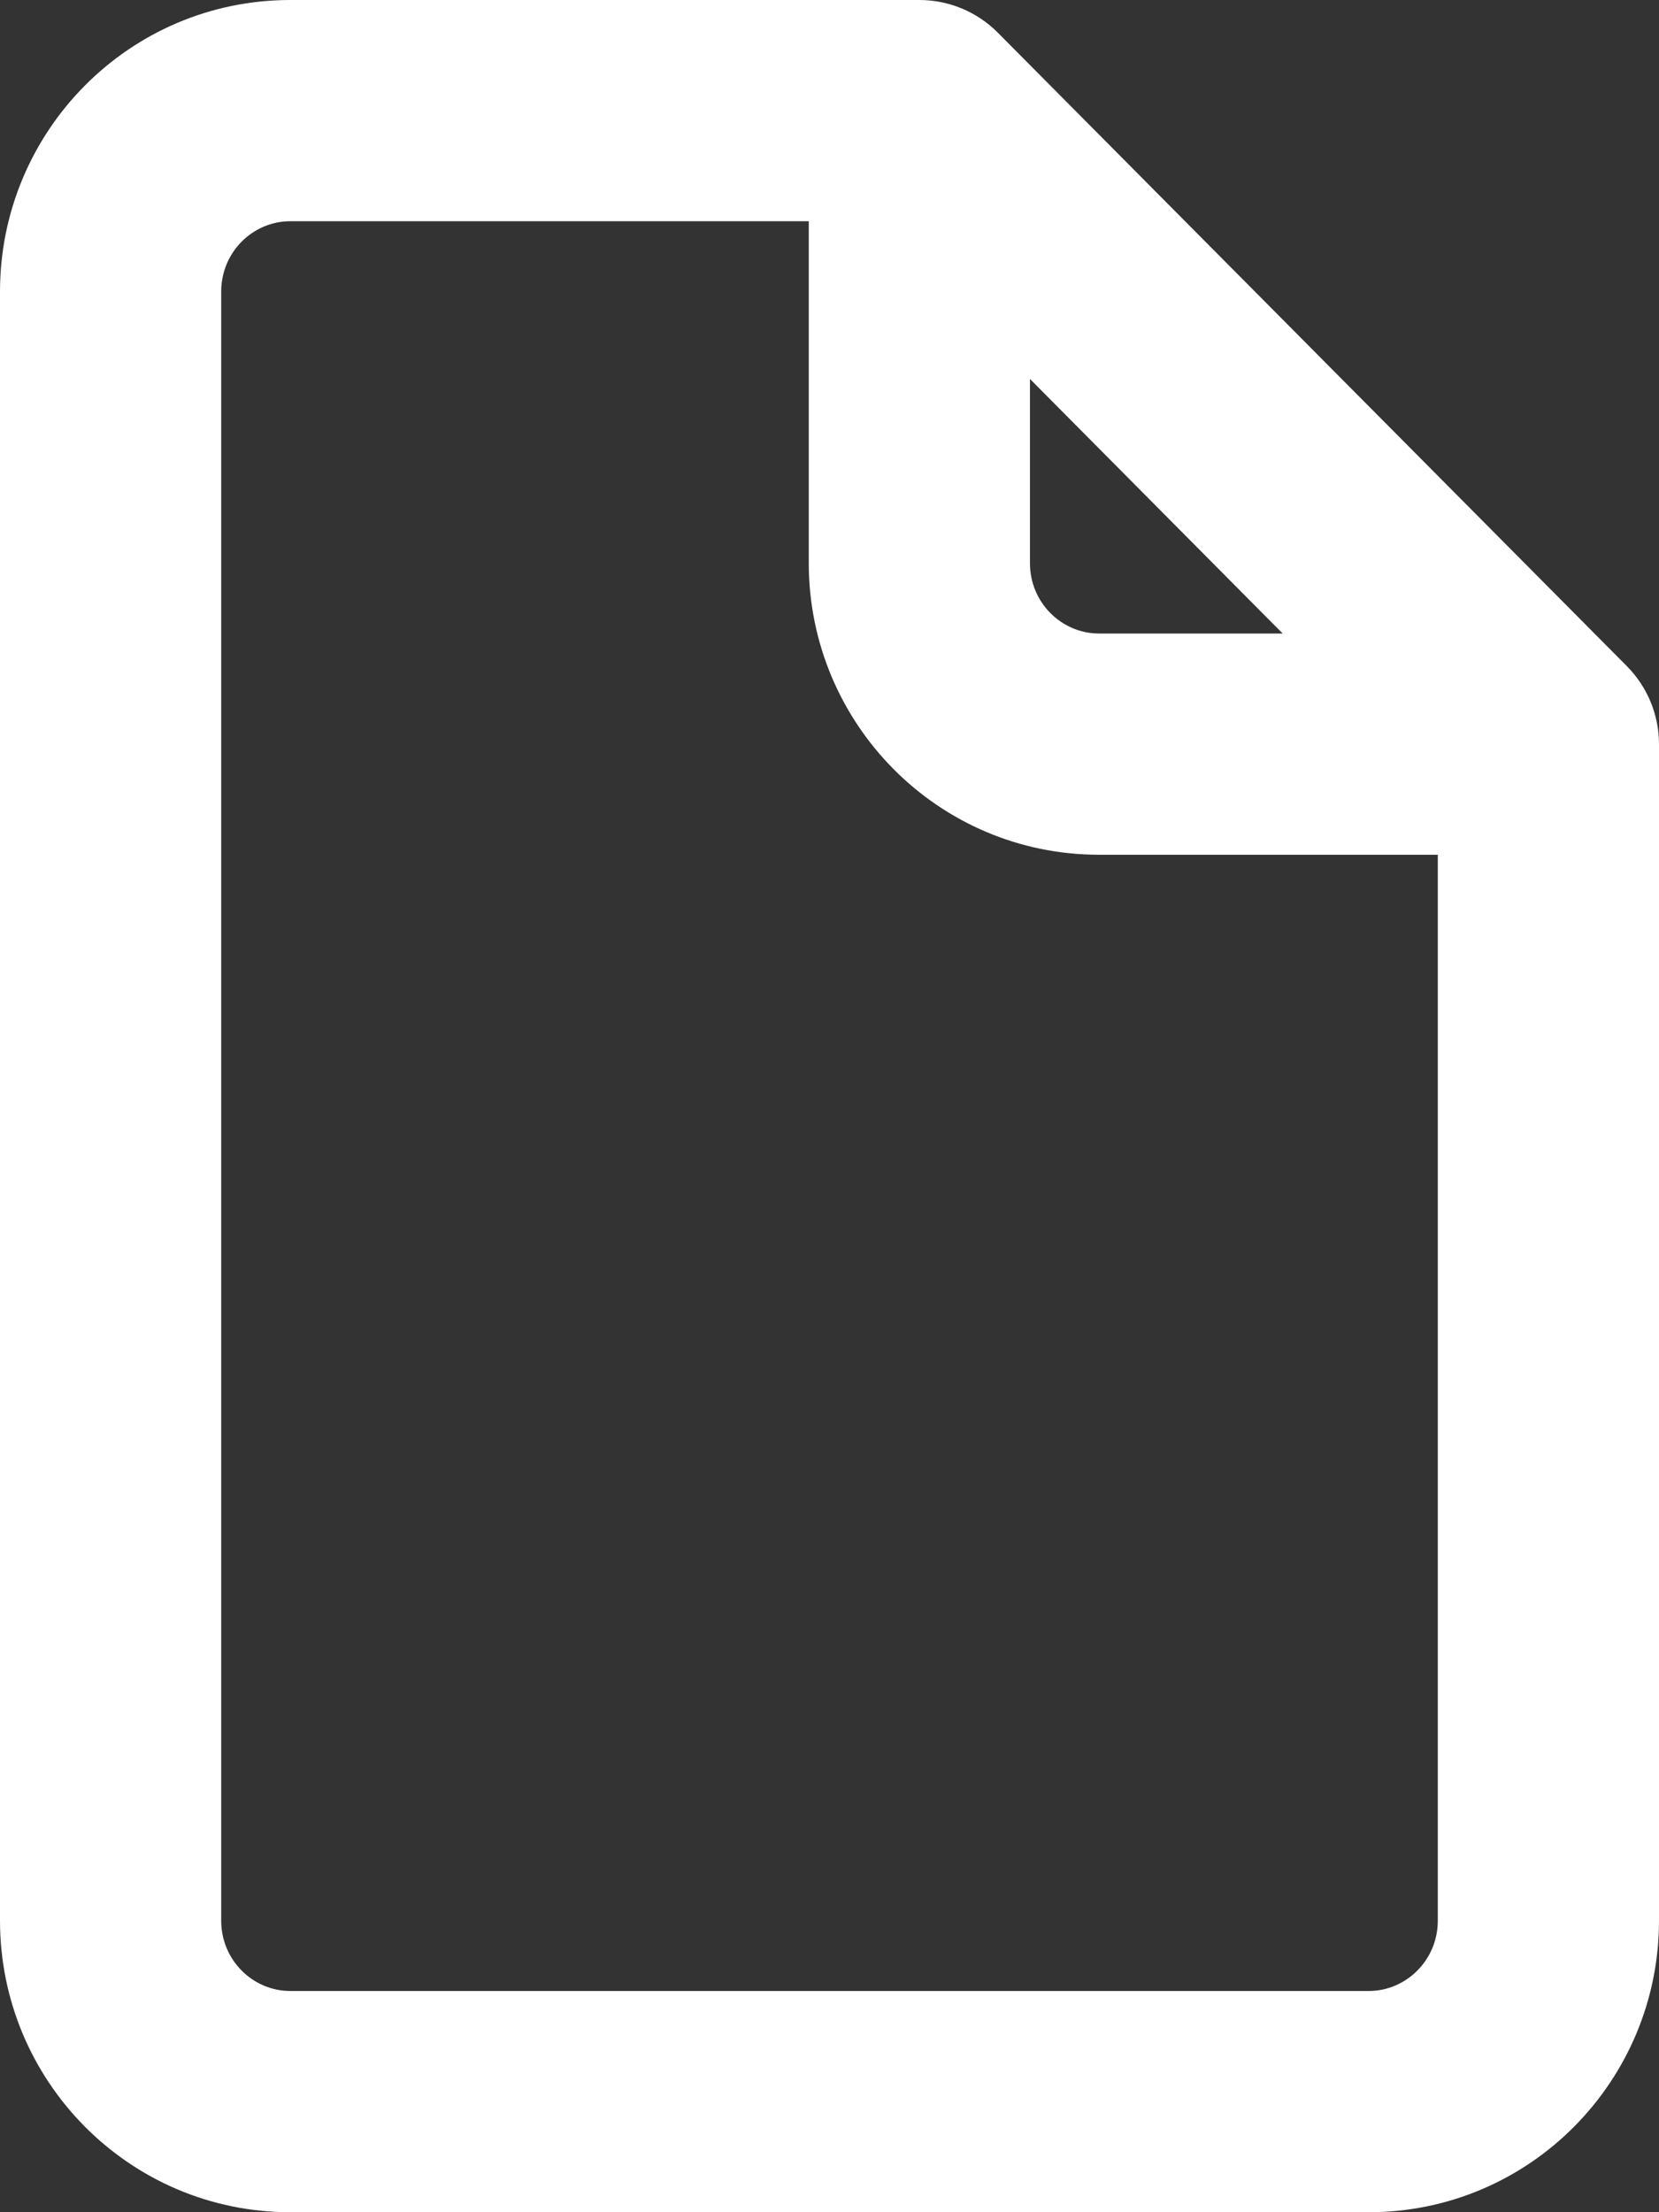 <?xml version="1.0" encoding="UTF-8"?>
<svg width="30px" height="40px" viewBox="0 0 30 40" version="1.1" xmlns="http://www.w3.org/2000/svg" xmlns:xlink="http://www.w3.org/1999/xlink">
    <rect x="0" y="0" width="30" height="40" fill="#333333" stroke="none"/>
    <title>Group Copy 3</title>
    <g id="Page-1" stroke="none" stroke-width="1" fill="none" fill-rule="evenodd">
        <g id="Group-Copy-3" fill="#FFFFFF">
            <path d="M5.25,4 C4.573,4 4,4.557 4,5.273 L4,34.727 C4,35.443 4.573,36 5.25,36 L24.75,36 C25.427,36 26,35.443 26,34.727 L26,15.455 L19.875,15.455 C16.962,15.455 14.625,13.081 14.625,10.182 L14.625,4 L5.25,4 Z M18.625,6.852 L23.195,11.455 L19.875,11.455 C19.198,11.455 18.625,10.898 18.625,10.182 L18.625,6.852 Z M0,5.273 C0,2.374 2.337,0 5.25,0 L16.625,0 C17.158,0 17.669,0.213 18.044,0.591 L29.419,12.045 C29.791,12.42 30,12.927 30,13.455 L30,34.727 C30,37.626 27.663,40 24.75,40 L5.25,40 C2.337,40 0,37.626 0,34.727 L0,5.273 Z" id="Shape"></path>
        </g>
    </g>
</svg>